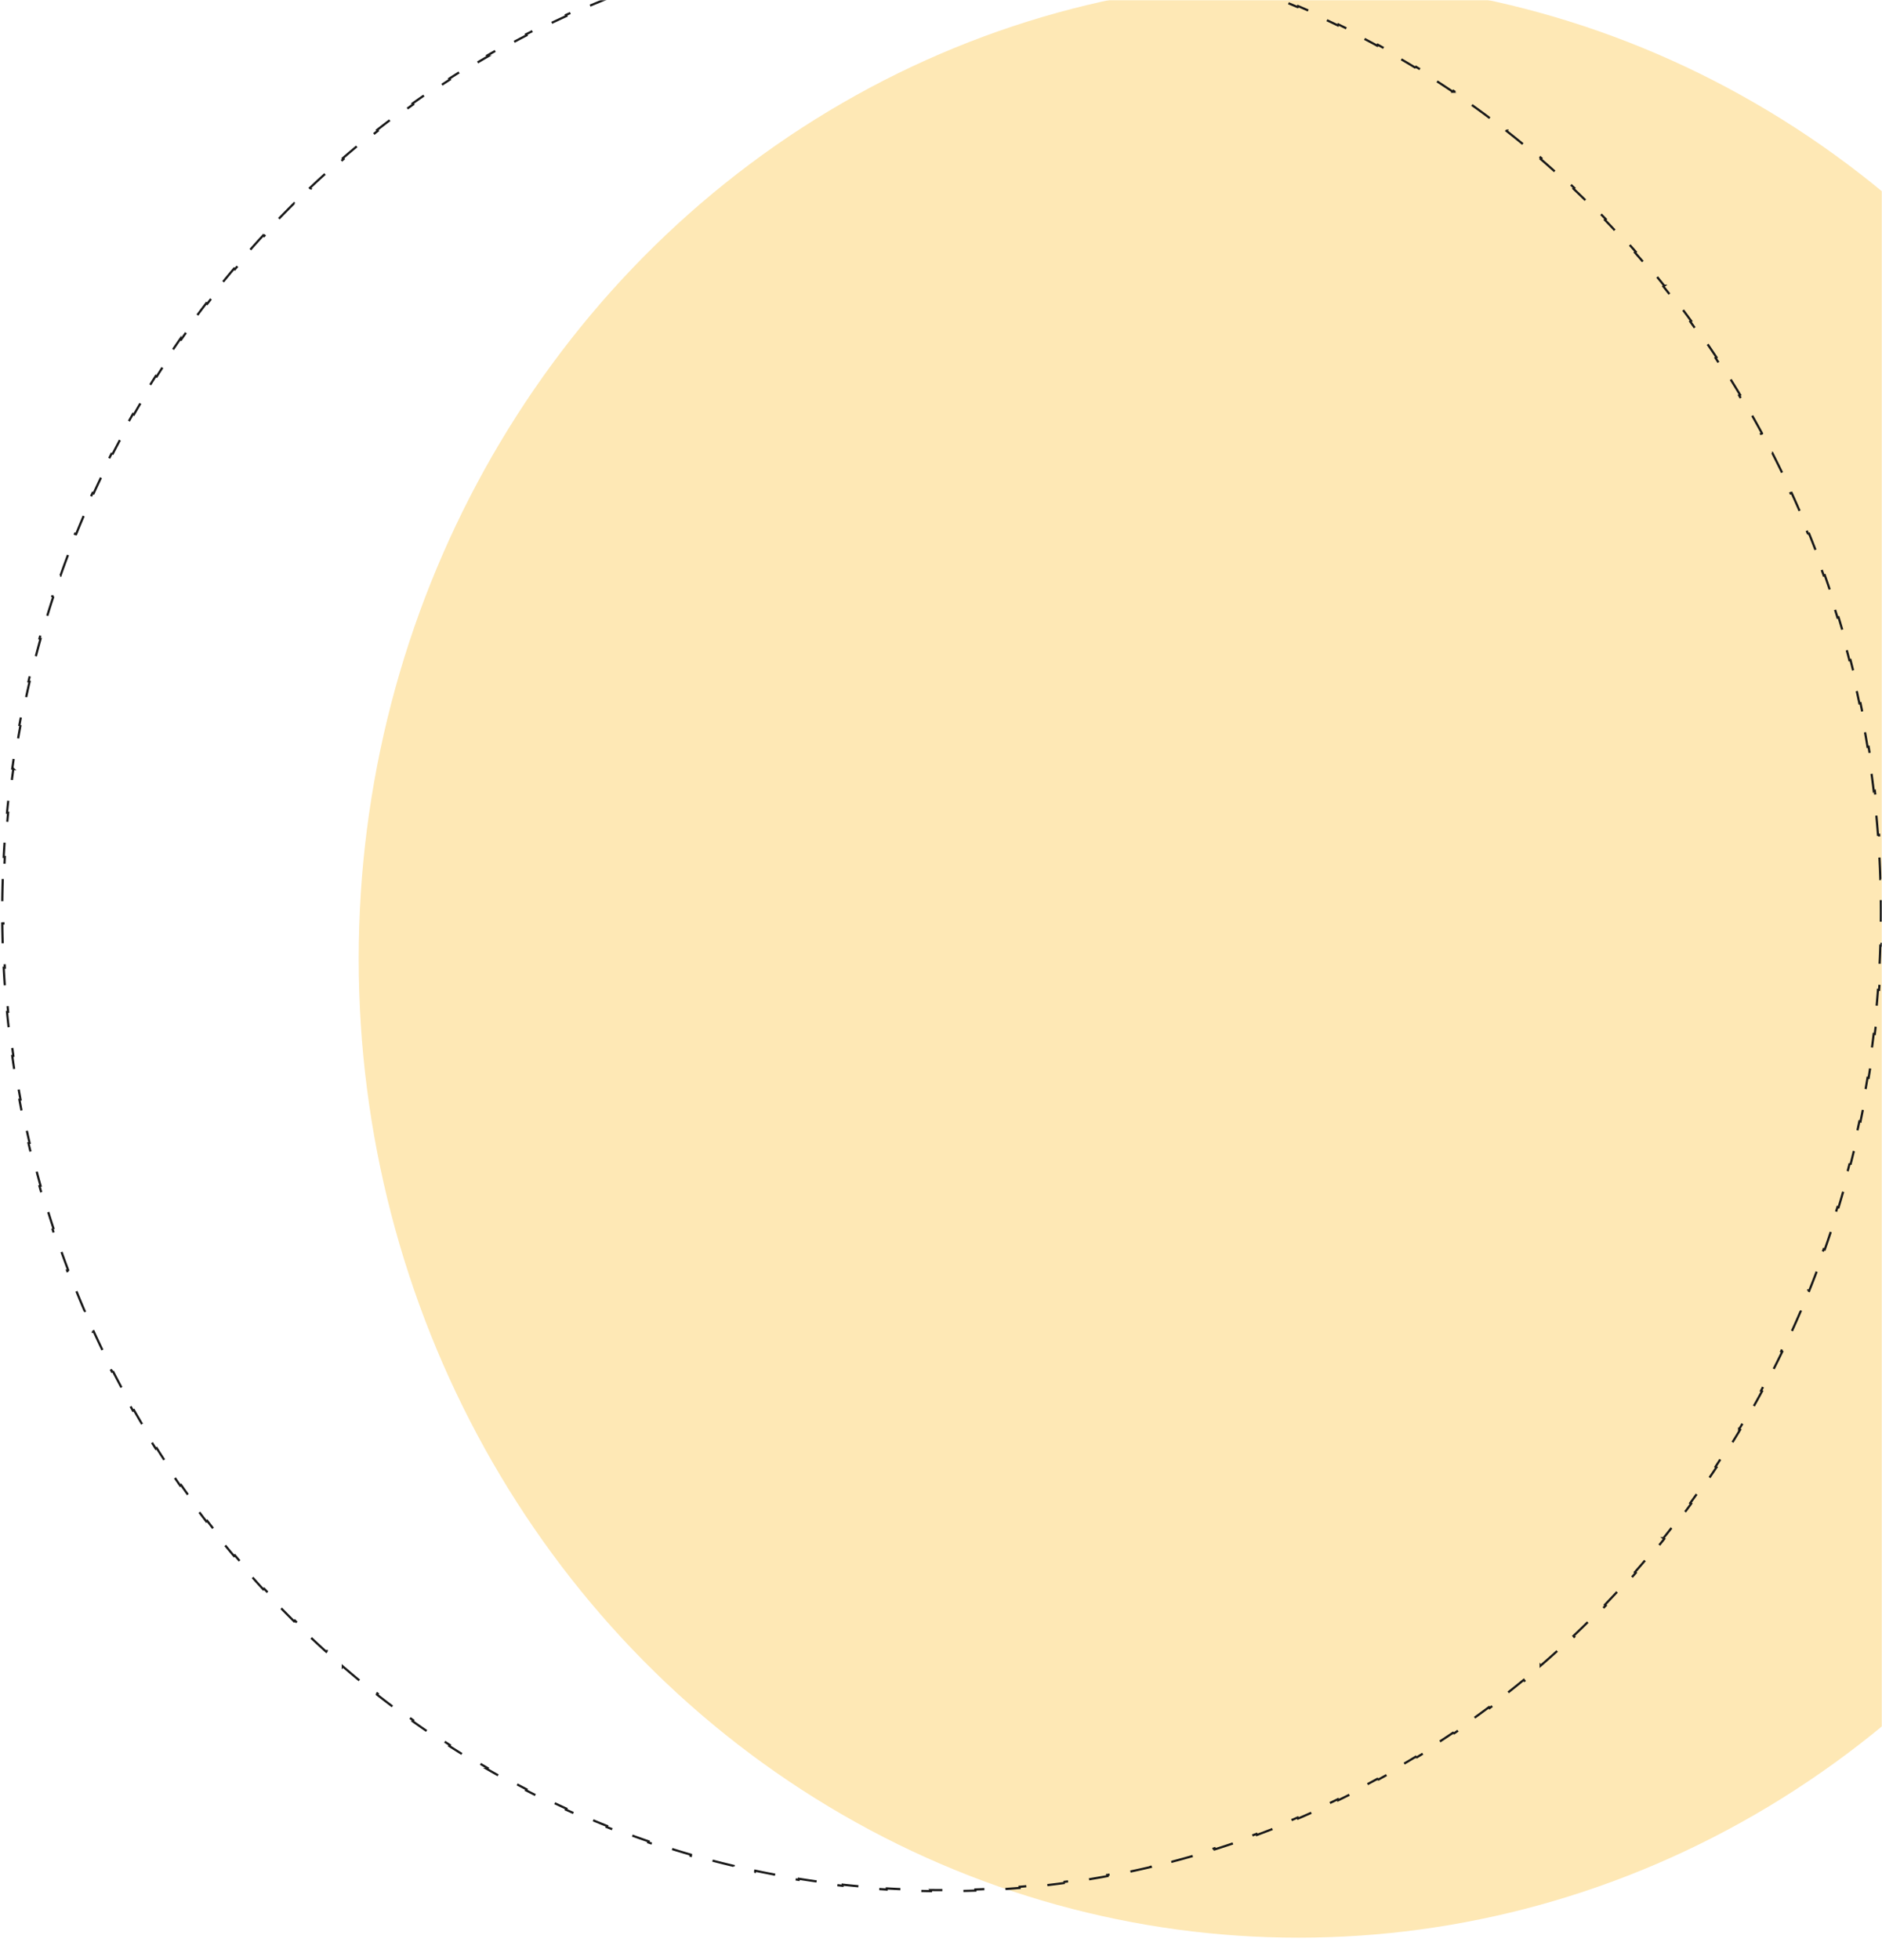 <svg width="850" height="885" fill="none" xmlns="http://www.w3.org/2000/svg"><mask id="a" maskUnits="userSpaceOnUse" x="0" y="0" width="850" height="885"><path fill="#fff" d="M0 0h850v885H0z"/></mask><g mask="url(#a)"><ellipse rx="424.5" ry="442" transform="matrix(-1 0 0 1 586.5 432.951)" fill="#FEE8B5"/><path d="M1.241 396.909a467.872 467.872 0 00-.214 10.014l.5.006a469.38 469.38 0 000 10.044l-.5.006c.036 3.347.107 6.685.214 10.014l.5-.016c.107 3.334.25 6.658.427 9.972l-.5.027c.18 3.346.395 6.682.646 10.008l.498-.038c.25 3.322.536 6.634.857 9.935l-.498.048c.324 3.337.683 6.663 1.078 9.977l.497-.059c.394 3.312.824 6.612 1.288 9.9l-.495.07c.468 3.315.972 6.617 1.51 9.907l.493-.08a456.163 456.163 0 001.722 9.843l-.491.092c.612 3.287 1.259 6.561 1.94 9.821l.49-.102a454.267 454.267 0 002.154 9.766l-.487.113a454.531 454.531 0 002.37 9.718l.484-.123a452.013 452.013 0 002.584 9.666l-.482.135a451.7 451.7 0 002.796 9.599l.478-.145a450.84 450.84 0 003.011 9.547l-.475.156a452.687 452.687 0 003.216 9.462l.472-.166a452.458 452.458 0 003.433 9.407l-.468.176a450.178 450.178 0 003.636 9.314l.463-.187a450.035 450.035 0 003.847 9.241l-.46.197a446.812 446.812 0 004.049 9.146l.455-.207a446.75 446.75 0 004.253 9.056l-.45.217a446.463 446.463 0 004.454 8.96l.446-.228a446.09 446.09 0 004.652 8.854l-.44.237a446.672 446.672 0 004.852 8.754l.435-.248c1.65 2.9 3.331 5.778 5.043 8.634l-.429.257a443.232 443.232 0 005.242 8.528l.423-.266a445.7 445.7 0 005.425 8.396l-.417.277a449.511 449.511 0 005.621 8.285l.411-.286a441.582 441.582 0 005.797 8.142l-.404.295a442.429 442.429 0 005.991 8.024l.397-.304a444.86 444.86 0 006.16 7.871l-.39.312a436.068 436.068 0 006.349 7.744l.383-.321a435.95 435.95 0 006.51 7.582l-.376.33a438.4 438.4 0 006.696 7.447l.368-.339a436.407 436.407 0 006.85 7.277l-.36.347a437.818 437.818 0 007.029 7.132l.352-.355a435.717 435.717 0 007.178 6.955l-.344.363a436.78 436.78 0 007.35 6.801l.335-.371a430.816 430.816 0 007.493 6.617l-.327.378a435.025 435.025 0 007.656 6.452l.318-.387a424.964 424.964 0 007.793 6.262l-.309.394a425.026 425.026 0 007.948 6.086l.299-.401a425.956 425.956 0 008.078 5.891l-.289.408a419.393 419.393 0 008.224 5.705l.28-.414a420.13 420.13 0 008.348 5.503l-.271.421a419.499 419.499 0 008.485 5.309l.26-.427a417.057 417.057 0 008.6 5.101l-.25.433a418.669 418.669 0 008.727 4.899l.24-.439a418.17 418.17 0 008.834 4.684l-.229.444a417.175 417.175 0 008.953 4.475l.218-.45a414.356 414.356 0 009.049 4.252l-.208.455a410.681 410.681 0 009.159 4.037l.197-.46a410.233 410.233 0 009.243 3.809l-.185.464a409.276 409.276 0 009.346 3.588l.173-.469a412.25 412.25 0 009.416 3.353l-.162.473a411.384 411.384 0 009.512 3.128l.15-.477c3.174 1 6.362 1.963 9.566 2.888l-.138.48c3.204.925 6.423 1.811 9.657 2.659l.127-.484c3.216.843 6.447 1.648 9.692 2.414l-.115.487a408.32 408.32 0 009.782 2.183l.103-.489c3.251.683 6.516 1.328 9.793 1.934l-.091.492c3.282.606 6.577 1.173 9.884 1.701l.079-.494c3.278.523 6.568 1.006 9.87 1.451l-.067.495c3.306.445 6.624.85 9.953 1.215l.055-.497c3.299.361 6.61.684 9.932.966l-.042.498c3.321.283 6.653.525 9.995.728l.03-.5c3.315.201 6.64.362 9.975.483l-.019.5c3.328.12 6.665.201 10.012.242l.006-.5a419.573 419.573 0 0010.042 0l.006.5c3.347-.041 6.684-.122 10.012-.242l-.018-.5c3.334-.121 6.659-.282 9.974-.483l.03.5a412.16 412.16 0 009.996-.728l-.043-.498c3.322-.282 6.633-.605 9.933-.966l.054.497c3.329-.365 6.647-.77 9.953-1.215l-.067-.496a405.58 405.58 0 009.87-1.45l.079.494a413.391 413.391 0 009.884-1.701l-.091-.492a411.226 411.226 0 009.793-1.934l.103.489a407.239 407.239 0 009.782-2.183l-.115-.487a406.911 406.911 0 009.692-2.414l.127.484a406.854 406.854 0 009.657-2.659l-.138-.48a412.143 412.143 0 009.566-2.888l.15.477a409.808 409.808 0 009.512-3.128l-.162-.473a412.25 412.25 0 009.416-3.353l.174.469a411.003 411.003 0 009.345-3.588l-.185-.464a412.244 412.244 0 009.244-3.809l.196.46a410.681 410.681 0 009.159-4.037l-.207-.455a416.483 416.483 0 009.048-4.252l.218.449a412.53 412.53 0 008.953-4.474l-.229-.444a418.17 418.17 0 008.834-4.684l.24.439a416.115 416.115 0 008.727-4.899l-.25-.433a414.412 414.412 0 008.6-5.101l.26.427a419.499 419.499 0 008.485-5.309l-.27-.421a420.06 420.06 0 008.347-5.503l.28.414a419.393 419.393 0 008.224-5.705l-.289-.408a425.956 425.956 0 008.078-5.891l.299.401a425.026 425.026 0 007.948-6.086l-.309-.394a421.596 421.596 0 007.793-6.262l.318.386a430.68 430.68 0 007.656-6.451l-.327-.378a430.816 430.816 0 007.493-6.617l.335.371a436.78 436.78 0 007.35-6.801l-.344-.363a435.717 435.717 0 007.178-6.955l.352.355a437.818 437.818 0 007.029-7.132l-.36-.347a432.282 432.282 0 006.85-7.277l.368.339a438.4 438.4 0 006.696-7.447l-.376-.33a435.95 435.95 0 006.51-7.582l.384.321a438.198 438.198 0 006.348-7.744l-.39-.312a443.492 443.492 0 006.16-7.871l.397.303a437.515 437.515 0 005.991-8.023l-.404-.295a443.484 443.484 0 005.797-8.142l.41.286a442.816 442.816 0 005.622-8.286l-.417-.276a445.204 445.204 0 005.425-8.396l.423.266a442.233 442.233 0 005.242-8.528l-.429-.257a440.086 440.086 0 005.043-8.634l.435.247a444.721 444.721 0 004.852-8.753l-.44-.237a445.559 445.559 0 004.652-8.854l.446.228a452.382 452.382 0 004.454-8.96l-.45-.217c1.45-3 2.868-6.018 4.253-9.056l.455.207a448.154 448.154 0 004.049-9.146l-.46-.197a446.716 446.716 0 003.847-9.241l.464.187a454.745 454.745 0 003.635-9.314l-.468-.176a450.174 450.174 0 003.433-9.407l.472.166a451.512 451.512 0 003.216-9.462l-.475-.156a454.348 454.348 0 003.011-9.547l.478.145a450.544 450.544 0 002.796-9.599l-.482-.135c.896-3.207 1.757-6.43 2.584-9.667l.485.124a451.364 451.364 0 002.369-9.719l-.487-.113a448.18 448.18 0 002.154-9.766l.49.103a459.314 459.314 0 001.94-9.821l-.491-.092a453.35 453.35 0 001.722-9.844l.493.081c.538-3.29 1.042-6.592 1.51-9.907l-.495-.07a458.19 458.19 0 001.288-9.9l.497.059c.395-3.314.754-6.64 1.078-9.977l-.498-.048a463.3 463.3 0 00.857-9.935l.498.037c.251-3.325.466-6.661.645-10.007l-.499-.027c.177-3.314.32-6.639.427-9.972l.5.016c.107-3.329.178-6.667.214-10.015l-.5-.005a466.512 466.512 0 000-10.045l.5-.005a468.596 468.596 0 00-.214-10.014l-.5.016c-.107-3.334-.25-6.658-.427-9.973l.499-.026a458.403 458.403 0 00-.645-10.008l-.498.038a462.744 462.744 0 00-.857-9.935l.498-.049a460.82 460.82 0 00-1.078-9.977l-.497.059a459.826 459.826 0 00-1.288-9.9l.495-.07a459.744 459.744 0 00-1.51-9.907l-.493.081a460.609 460.609 0 00-1.722-9.844l.491-.091a458.094 458.094 0 00-1.94-9.821l-.49.102a449.482 449.482 0 00-2.154-9.766l.487-.113a452.815 452.815 0 00-2.369-9.719l-.485.124a456.08 456.08 0 00-2.584-9.667l.481-.134a444.751 444.751 0 00-2.795-9.599l-.478.145a452.497 452.497 0 00-3.011-9.547l.475-.156a453.376 453.376 0 00-3.216-9.462l-.472.166a446.055 446.055 0 00-3.433-9.407l.468-.177a448.98 448.98 0 00-3.636-9.313l-.463.187a449.96 449.96 0 00-3.847-9.241l.46-.197a445.813 445.813 0 00-4.049-9.147l-.455.208a442.46 442.46 0 00-4.253-9.056l.45-.218a449.587 449.587 0 00-4.454-8.959l-.446.228a445.559 445.559 0 00-4.652-8.854l.44-.237a447.692 447.692 0 00-4.852-8.754l-.435.247a442.958 442.958 0 00-5.043-8.633l.429-.257a445.397 445.397 0 00-5.242-8.529l-.423.267a442.074 442.074 0 00-5.425-8.397l.417-.276a439.473 439.473 0 00-5.622-8.285l-.41.286a443.558 443.558 0 00-5.797-8.143l.404-.294a441.04 441.04 0 00-5.991-8.024l-.397.304a439.882 439.882 0 00-6.16-7.871l.39-.312a437.522 437.522 0 00-6.349-7.745l-.383.322a432.263 432.263 0 00-6.51-7.582l.376-.33a438.4 438.4 0 00-6.696-7.447l-.368.338a438.746 438.746 0 00-6.85-7.277l.36-.346a438.24 438.24 0 00-7.029-7.133l-.352.355a435.71 435.71 0 00-7.178-6.955l.344-.363a435.907 435.907 0 00-7.35-6.8l-.335.37a429.965 429.965 0 00-7.493-6.616l.327-.378a433.265 433.265 0 00-7.656-6.452l-.318.386a424.1 424.1 0 00-7.793-6.262l.309-.393a427.194 427.194 0 00-7.948-6.086l-.299.4a428.152 428.152 0 00-8.078-5.89l.289-.408a420.714 420.714 0 00-8.224-5.705l-.28.414a419.01 419.01 0 00-8.348-5.504l.271-.42a420.412 420.412 0 00-8.485-5.31l-.26.427a418.856 418.856 0 00-8.6-5.1l.25-.434a420.034 420.034 0 00-8.727-4.898l-.24.439a415.854 415.854 0 00-8.834-4.684l.229-.445a414.829 414.829 0 00-8.953-4.474l-.218.45a412.747 412.747 0 00-9.049-4.252l.208-.455a414.074 414.074 0 00-9.159-4.037l-.197.46a410.148 410.148 0 00-9.243-3.809l.185-.464a409.682 409.682 0 00-9.346-3.588l-.173.47a409.723 409.723 0 00-9.416-3.354l.162-.473a409.557 409.557 0 00-9.512-3.128l-.15.477a407.79 407.79 0 00-9.566-2.888l.138-.48a408.289 408.289 0 00-9.657-2.66l-.127.485a406.432 406.432 0 00-9.692-2.415l.115-.486a408.805 408.805 0 00-9.782-2.183l-.103.49a407.75 407.75 0 00-9.793-1.935l.091-.492a408.43 408.43 0 00-9.884-1.701l-.079.494a408.285 408.285 0 00-9.87-1.45l.067-.496c-3.306-.445-6.624-.85-9.953-1.215l-.055.497c-3.299-.362-6.61-.684-9.932-.966l.042-.499a411.207 411.207 0 00-9.995-.727l-.03.5c-3.315-.201-6.64-.362-9.975-.483l.019-.5c-3.328-.12-6.665-.201-10.012-.242l-.006.5a415.42 415.42 0 00-10.042 0l-.006-.5c-3.347.04-6.684.121-10.012.242l.018.5c-3.334.12-6.659.282-9.974.482l-.03-.499c-3.342.203-6.674.445-9.996.727l.043.499c-3.322.282-6.633.604-9.933.966l-.054-.497c-3.329.365-6.647.77-9.953 1.215l.067.495c-3.302.444-6.593.928-9.87 1.45l-.079-.493a407.1 407.1 0 00-9.884 1.701l.091.492c-3.278.606-6.542 1.25-9.793 1.934l-.103-.49a407.236 407.236 0 00-9.782 2.184l.115.486a406.913 406.913 0 00-9.692 2.415l-.127-.484a409.213 409.213 0 00-9.658 2.659l.139.48a408.267 408.267 0 00-9.566 2.888l-.15-.477a407.522 407.522 0 00-9.512 3.128l.162.473a409.676 409.676 0 00-9.416 3.353l-.174-.469a411.413 411.413 0 00-9.345 3.588l.185.464a412.149 412.149 0 00-9.244 3.809l-.196-.46a414.027 414.027 0 00-9.159 4.037l.207.455a412.673 412.673 0 00-9.048 4.252l-.218-.45a414.825 414.825 0 00-8.953 4.474l.229.445a412.981 412.981 0 00-8.834 4.684l-.24-.44a417.92 417.92 0 00-8.727 4.9l.25.433a416.188 416.188 0 00-8.6 5.1l-.26-.427a421.311 421.311 0 00-8.485 5.31l.27.42a421.855 421.855 0 00-8.347 5.504l-.28-.414a421.15 421.15 0 00-8.224 5.705l.289.408a428.147 428.147 0 00-8.078 5.89l-.299-.4a427.194 427.194 0 00-7.948 6.086l.309.393a424.522 424.522 0 00-7.793 6.262l-.318-.386a433.265 433.265 0 00-7.656 6.452l.327.378a429.97 429.97 0 00-7.493 6.617l-.335-.371a435.913 435.913 0 00-7.35 6.8l.344.364a436.531 436.531 0 00-7.178 6.954l-.352-.355a437.83 437.83 0 00-7.029 7.133l.36.347a434.182 434.182 0 00-6.85 7.276l-.368-.338a438.4 438.4 0 00-6.696 7.447l.376.33a432.263 432.263 0 00-6.51 7.582l-.384-.321a440.458 440.458 0 00-6.349 7.744l.39.312a440.762 440.762 0 00-6.159 7.871l-.397-.304a441.96 441.96 0 00-5.99 8.024l.403.294a441.18 441.18 0 00-5.797 8.143l-.41-.286a442.822 442.822 0 00-5.622 8.285l.417.276a442.567 442.567 0 00-5.425 8.397l-.423-.267a445.904 445.904 0 00-5.242 8.529l.429.257a442.605 442.605 0 00-5.043 8.634l-.435-.248a446.676 446.676 0 00-4.852 8.754l.44.237a446.086 446.086 0 00-4.652 8.854l-.446-.228a447.002 447.002 0 00-4.454 8.96l.45.217a447.289 447.289 0 00-4.253 9.056l-.455-.207a444.944 444.944 0 00-4.049 9.146l.46.197a450.035 450.035 0 00-3.847 9.241l-.464-.187a450.093 450.093 0 00-3.635 9.313l.468.177a449.802 449.802 0 00-3.433 9.407l-.472-.166a450.14 450.14 0 00-3.216 9.462l.475.156a450.837 450.837 0 00-3.011 9.547l-.479-.145a451.697 451.697 0 00-2.794 9.599l.481.134a453.687 453.687 0 00-2.584 9.667l-.485-.123a453.929 453.929 0 00-2.37 9.718l.488.113a454.873 454.873 0 00-2.154 9.766l-.49-.102a454.191 454.191 0 00-1.94 9.821l.491.092a456.532 456.532 0 00-1.722 9.843l-.493-.08a457.246 457.246 0 00-1.51 9.907l.495.07a457.753 457.753 0 00-1.288 9.9l-.497-.059c-.395 3.314-.754 6.64-1.078 9.977l.498.048a461.63 461.63 0 00-.857 9.935l-.498-.038c-.25 3.326-.466 6.662-.645 10.008l.5.027c-.178 3.314-.321 6.638-.428 9.972l-.5-.016z" stroke="#191919" stroke-dasharray="10"/></g></svg>